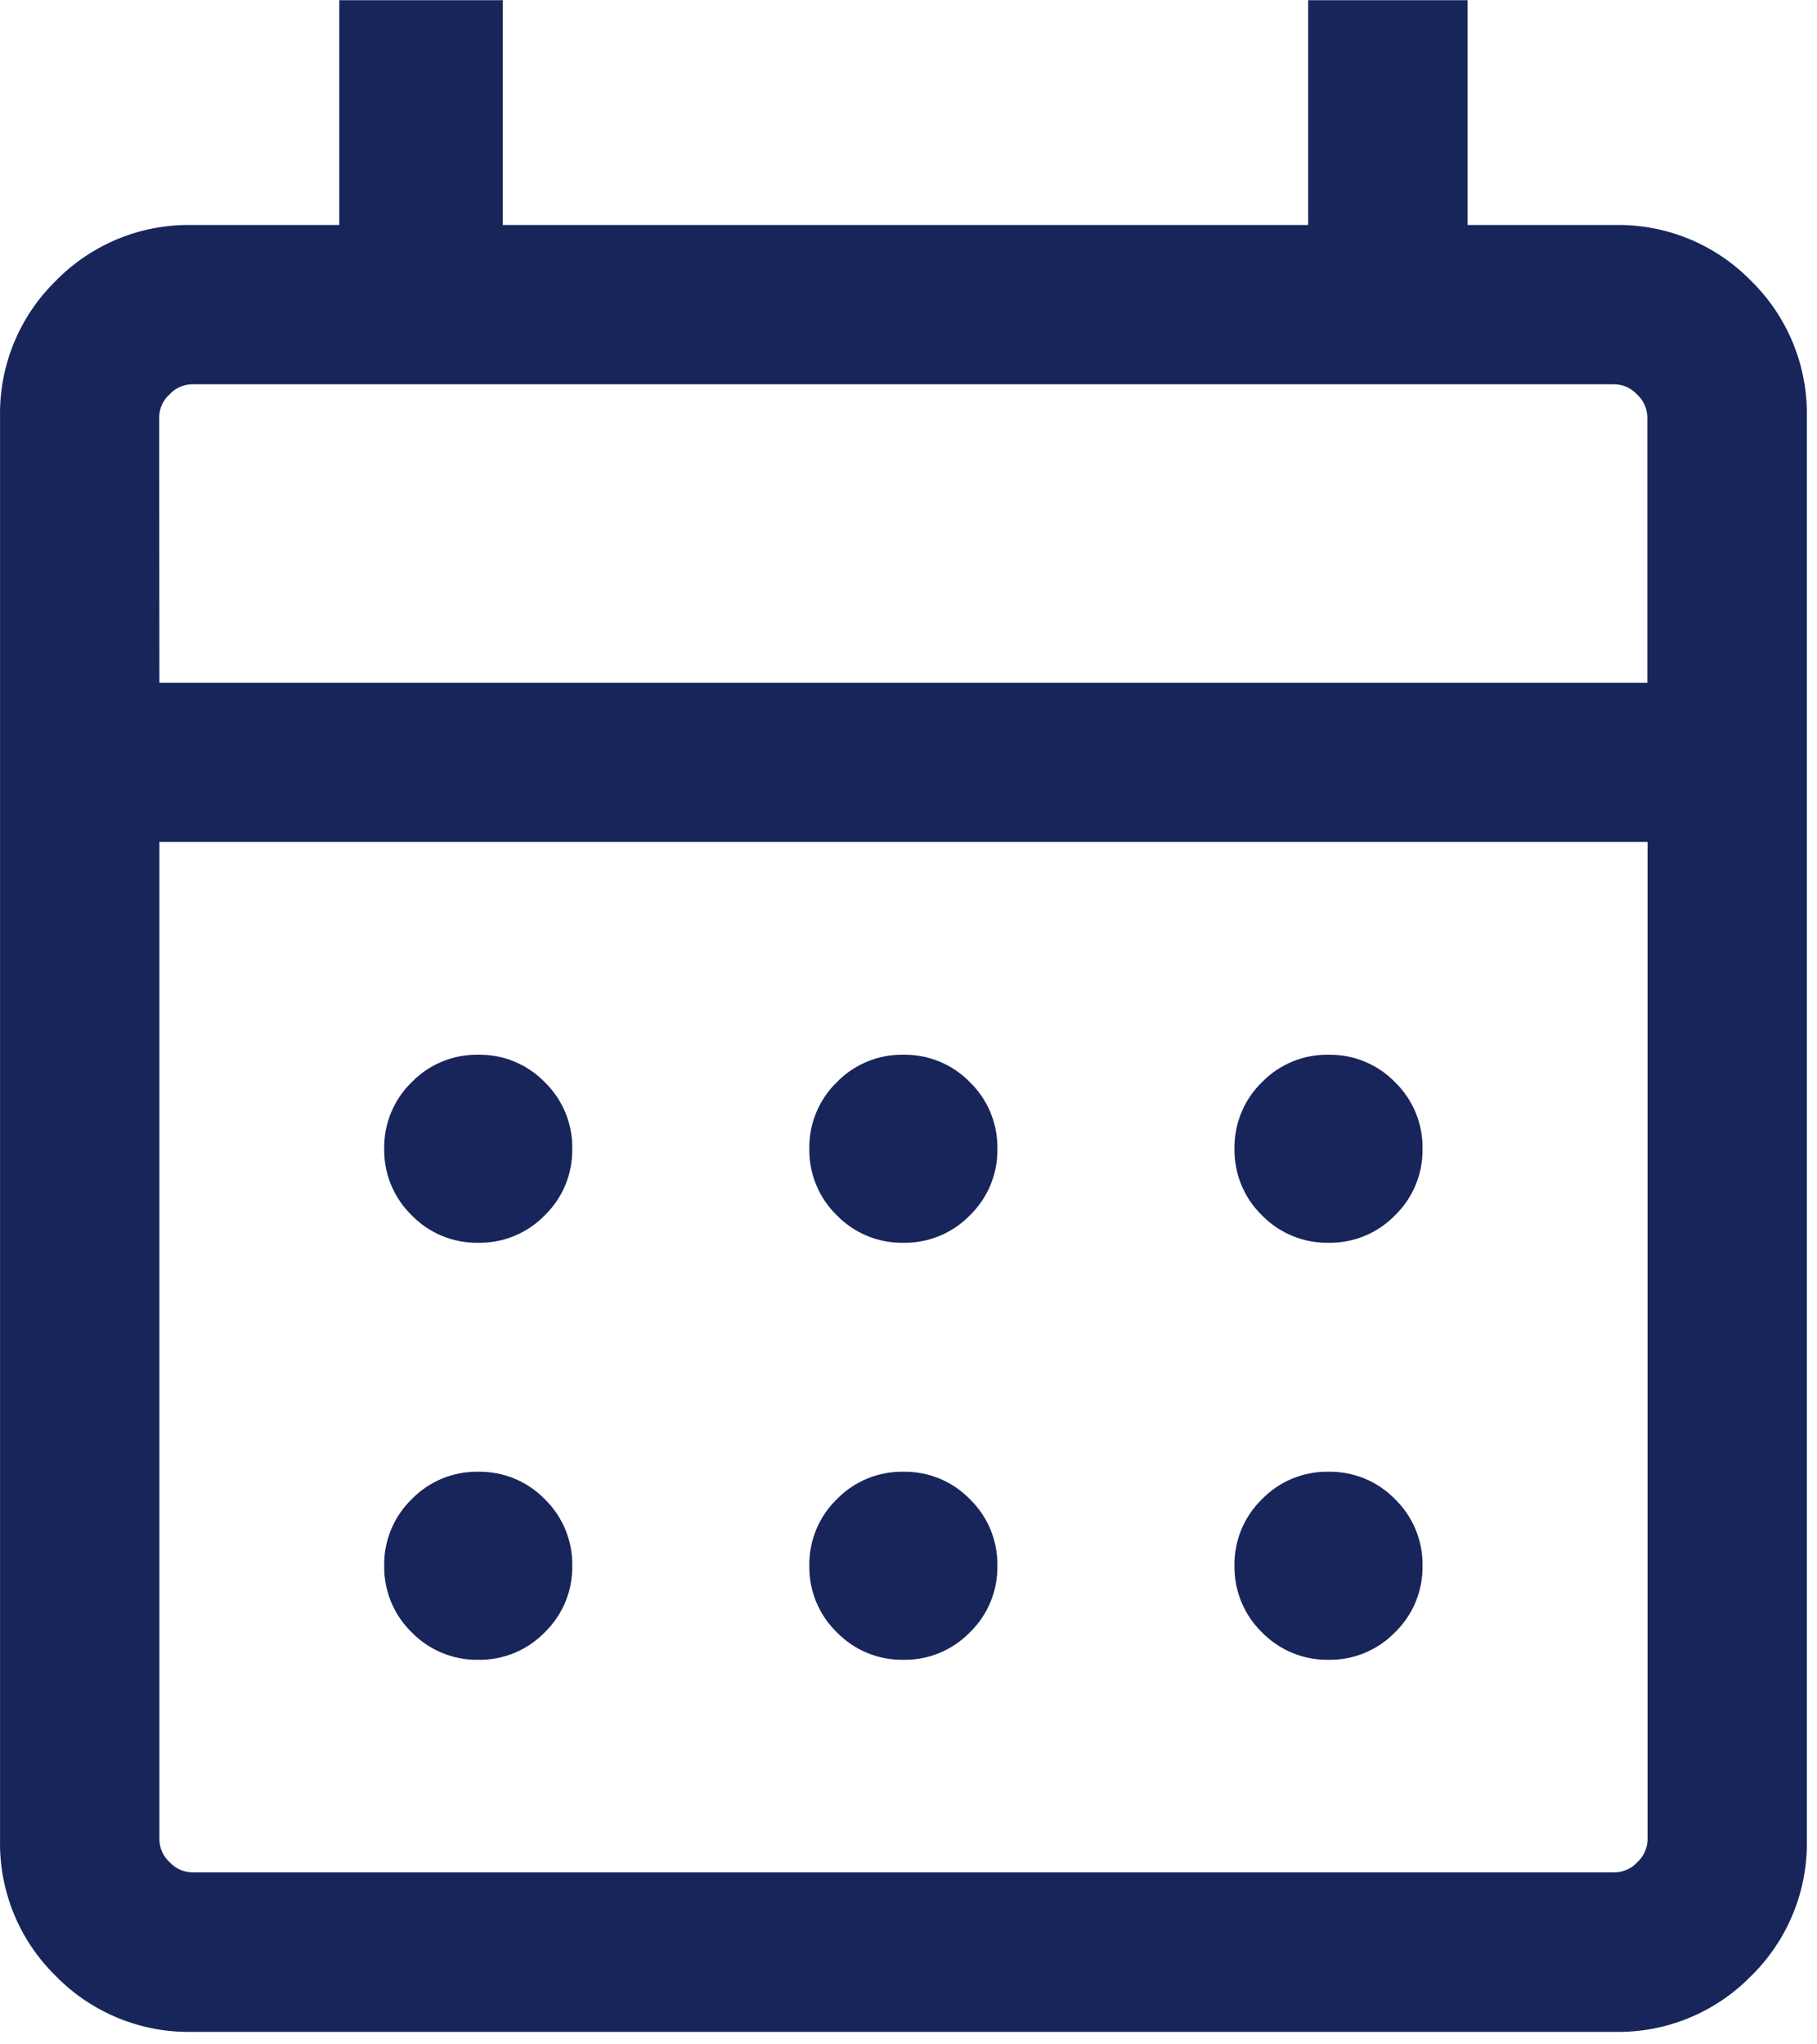 <svg width="40" height="45" viewBox="0 0 40 45" fill="none" xmlns="http://www.w3.org/2000/svg">
<path d="M4.229 44.725C3.671 44.736 3.118 44.633 2.602 44.421C2.086 44.21 1.619 43.895 1.229 43.497C0.83 43.107 0.515 42.64 0.304 42.124C0.093 41.608 -0.01 41.054 0.001 40.497V9.181C-0.01 8.624 0.093 8.07 0.304 7.554C0.515 7.038 0.83 6.571 1.229 6.181C1.619 5.782 2.086 5.468 2.602 5.256C3.118 5.045 3.671 4.942 4.229 4.953H7.469V0.004H11.069V4.953H28.798V0.004H32.308V4.953H35.548C36.105 4.942 36.659 5.045 37.175 5.256C37.691 5.468 38.158 5.782 38.548 6.181C38.946 6.571 39.261 7.038 39.472 7.554C39.684 8.07 39.787 8.624 39.776 9.181V40.497C39.787 41.054 39.684 41.608 39.472 42.124C39.261 42.64 38.946 43.107 38.548 43.497C38.158 43.895 37.691 44.21 37.175 44.421C36.659 44.633 36.105 44.736 35.548 44.725H4.229ZM4.229 41.215H35.545C35.639 41.214 35.732 41.193 35.818 41.154C35.904 41.116 35.981 41.06 36.045 40.99C36.115 40.926 36.17 40.849 36.209 40.763C36.248 40.677 36.269 40.584 36.27 40.49V18.533H3.509V40.49C3.51 40.584 3.531 40.677 3.569 40.763C3.608 40.849 3.664 40.926 3.734 40.99C3.797 41.059 3.873 41.114 3.958 41.153C4.043 41.191 4.135 41.212 4.229 41.214V41.215ZM3.509 15.028H36.265V9.179C36.263 9.085 36.242 8.993 36.203 8.908C36.165 8.823 36.109 8.747 36.04 8.684C35.976 8.614 35.899 8.558 35.813 8.519C35.727 8.481 35.634 8.46 35.54 8.459H4.229C4.134 8.46 4.041 8.481 3.955 8.519C3.869 8.558 3.792 8.614 3.729 8.684C3.66 8.747 3.604 8.823 3.565 8.908C3.527 8.993 3.506 9.085 3.504 9.179L3.509 15.028ZM19.887 27.356C19.614 27.36 19.344 27.309 19.092 27.205C18.84 27.101 18.612 26.946 18.422 26.751C18.226 26.561 18.072 26.333 17.968 26.081C17.864 25.829 17.812 25.558 17.817 25.286C17.812 25.013 17.864 24.743 17.968 24.491C18.072 24.239 18.226 24.011 18.422 23.821C18.612 23.625 18.84 23.471 19.092 23.367C19.344 23.263 19.614 23.212 19.887 23.216C20.159 23.212 20.43 23.263 20.682 23.367C20.934 23.471 21.162 23.625 21.352 23.821C21.547 24.011 21.702 24.239 21.806 24.491C21.91 24.743 21.961 25.013 21.957 25.286C21.961 25.558 21.91 25.829 21.806 26.081C21.702 26.333 21.547 26.561 21.352 26.751C21.162 26.946 20.934 27.101 20.682 27.205C20.43 27.309 20.159 27.36 19.887 27.356ZM10.528 27.356C10.255 27.36 9.985 27.309 9.733 27.205C9.481 27.101 9.253 26.946 9.063 26.751C8.867 26.561 8.713 26.333 8.609 26.081C8.505 25.829 8.453 25.558 8.458 25.286C8.453 25.013 8.505 24.743 8.609 24.491C8.713 24.239 8.867 24.011 9.063 23.821C9.253 23.625 9.481 23.471 9.733 23.367C9.985 23.263 10.255 23.212 10.528 23.216C10.8 23.212 11.071 23.263 11.323 23.367C11.575 23.471 11.803 23.625 11.993 23.821C12.188 24.011 12.343 24.239 12.447 24.491C12.551 24.743 12.602 25.013 12.598 25.286C12.602 25.558 12.551 25.829 12.447 26.081C12.343 26.333 12.188 26.561 11.993 26.751C11.803 26.946 11.575 27.101 11.323 27.205C11.071 27.309 10.8 27.36 10.528 27.356ZM29.246 27.356C28.973 27.36 28.703 27.309 28.451 27.205C28.199 27.101 27.971 26.946 27.781 26.751C27.585 26.561 27.431 26.333 27.327 26.081C27.223 25.829 27.172 25.558 27.176 25.286C27.172 25.013 27.223 24.743 27.327 24.491C27.431 24.239 27.585 24.011 27.781 23.821C27.971 23.625 28.199 23.471 28.451 23.367C28.703 23.263 28.973 23.212 29.246 23.216C29.518 23.212 29.789 23.263 30.041 23.367C30.293 23.471 30.521 23.625 30.711 23.821C30.906 24.011 31.061 24.239 31.165 24.491C31.269 24.743 31.32 25.013 31.316 25.286C31.32 25.558 31.269 25.829 31.165 26.081C31.061 26.333 30.906 26.561 30.711 26.751C30.521 26.946 30.293 27.101 30.041 27.205C29.789 27.309 29.518 27.36 29.246 27.356ZM19.887 36.535C19.614 36.539 19.344 36.488 19.092 36.384C18.84 36.28 18.612 36.125 18.422 35.93C18.226 35.74 18.072 35.512 17.968 35.26C17.864 35.008 17.812 34.737 17.817 34.465C17.812 34.192 17.864 33.922 17.968 33.67C18.072 33.418 18.226 33.19 18.422 33C18.612 32.804 18.84 32.65 19.092 32.546C19.344 32.442 19.614 32.391 19.887 32.395C20.159 32.391 20.43 32.442 20.682 32.546C20.934 32.65 21.162 32.804 21.352 33C21.547 33.19 21.702 33.418 21.806 33.67C21.91 33.922 21.961 34.192 21.957 34.465C21.961 34.737 21.91 35.008 21.806 35.26C21.702 35.512 21.547 35.74 21.352 35.93C21.162 36.125 20.934 36.28 20.682 36.384C20.43 36.489 20.159 36.539 19.887 36.535ZM10.528 36.535C10.255 36.539 9.985 36.488 9.733 36.384C9.481 36.28 9.253 36.125 9.063 35.93C8.867 35.74 8.713 35.512 8.609 35.26C8.505 35.008 8.453 34.737 8.458 34.465C8.453 34.192 8.505 33.922 8.609 33.67C8.713 33.418 8.867 33.19 9.063 33C9.253 32.804 9.481 32.65 9.733 32.546C9.985 32.442 10.255 32.391 10.528 32.395C10.8 32.391 11.071 32.442 11.323 32.546C11.575 32.65 11.803 32.804 11.993 33C12.188 33.19 12.343 33.418 12.447 33.67C12.551 33.922 12.602 34.192 12.598 34.465C12.602 34.737 12.551 35.008 12.447 35.26C12.343 35.512 12.188 35.74 11.993 35.93C11.803 36.125 11.575 36.28 11.323 36.384C11.071 36.489 10.8 36.539 10.528 36.535ZM29.246 36.535C28.973 36.539 28.703 36.488 28.451 36.384C28.199 36.28 27.971 36.125 27.781 35.93C27.585 35.74 27.431 35.512 27.327 35.26C27.223 35.008 27.172 34.737 27.176 34.465C27.172 34.192 27.223 33.922 27.327 33.67C27.431 33.418 27.585 33.19 27.781 33C27.971 32.804 28.199 32.65 28.451 32.546C28.703 32.442 28.973 32.391 29.246 32.395C29.518 32.391 29.789 32.442 30.041 32.546C30.293 32.65 30.521 32.804 30.711 33C30.906 33.19 31.061 33.418 31.165 33.67C31.269 33.922 31.32 34.192 31.316 34.465C31.32 34.737 31.269 35.008 31.165 35.26C31.061 35.512 30.906 35.74 30.711 35.93C30.521 36.125 30.293 36.28 30.041 36.384C29.789 36.489 29.518 36.539 29.246 36.535Z" fill="#18255A"/>
</svg>
